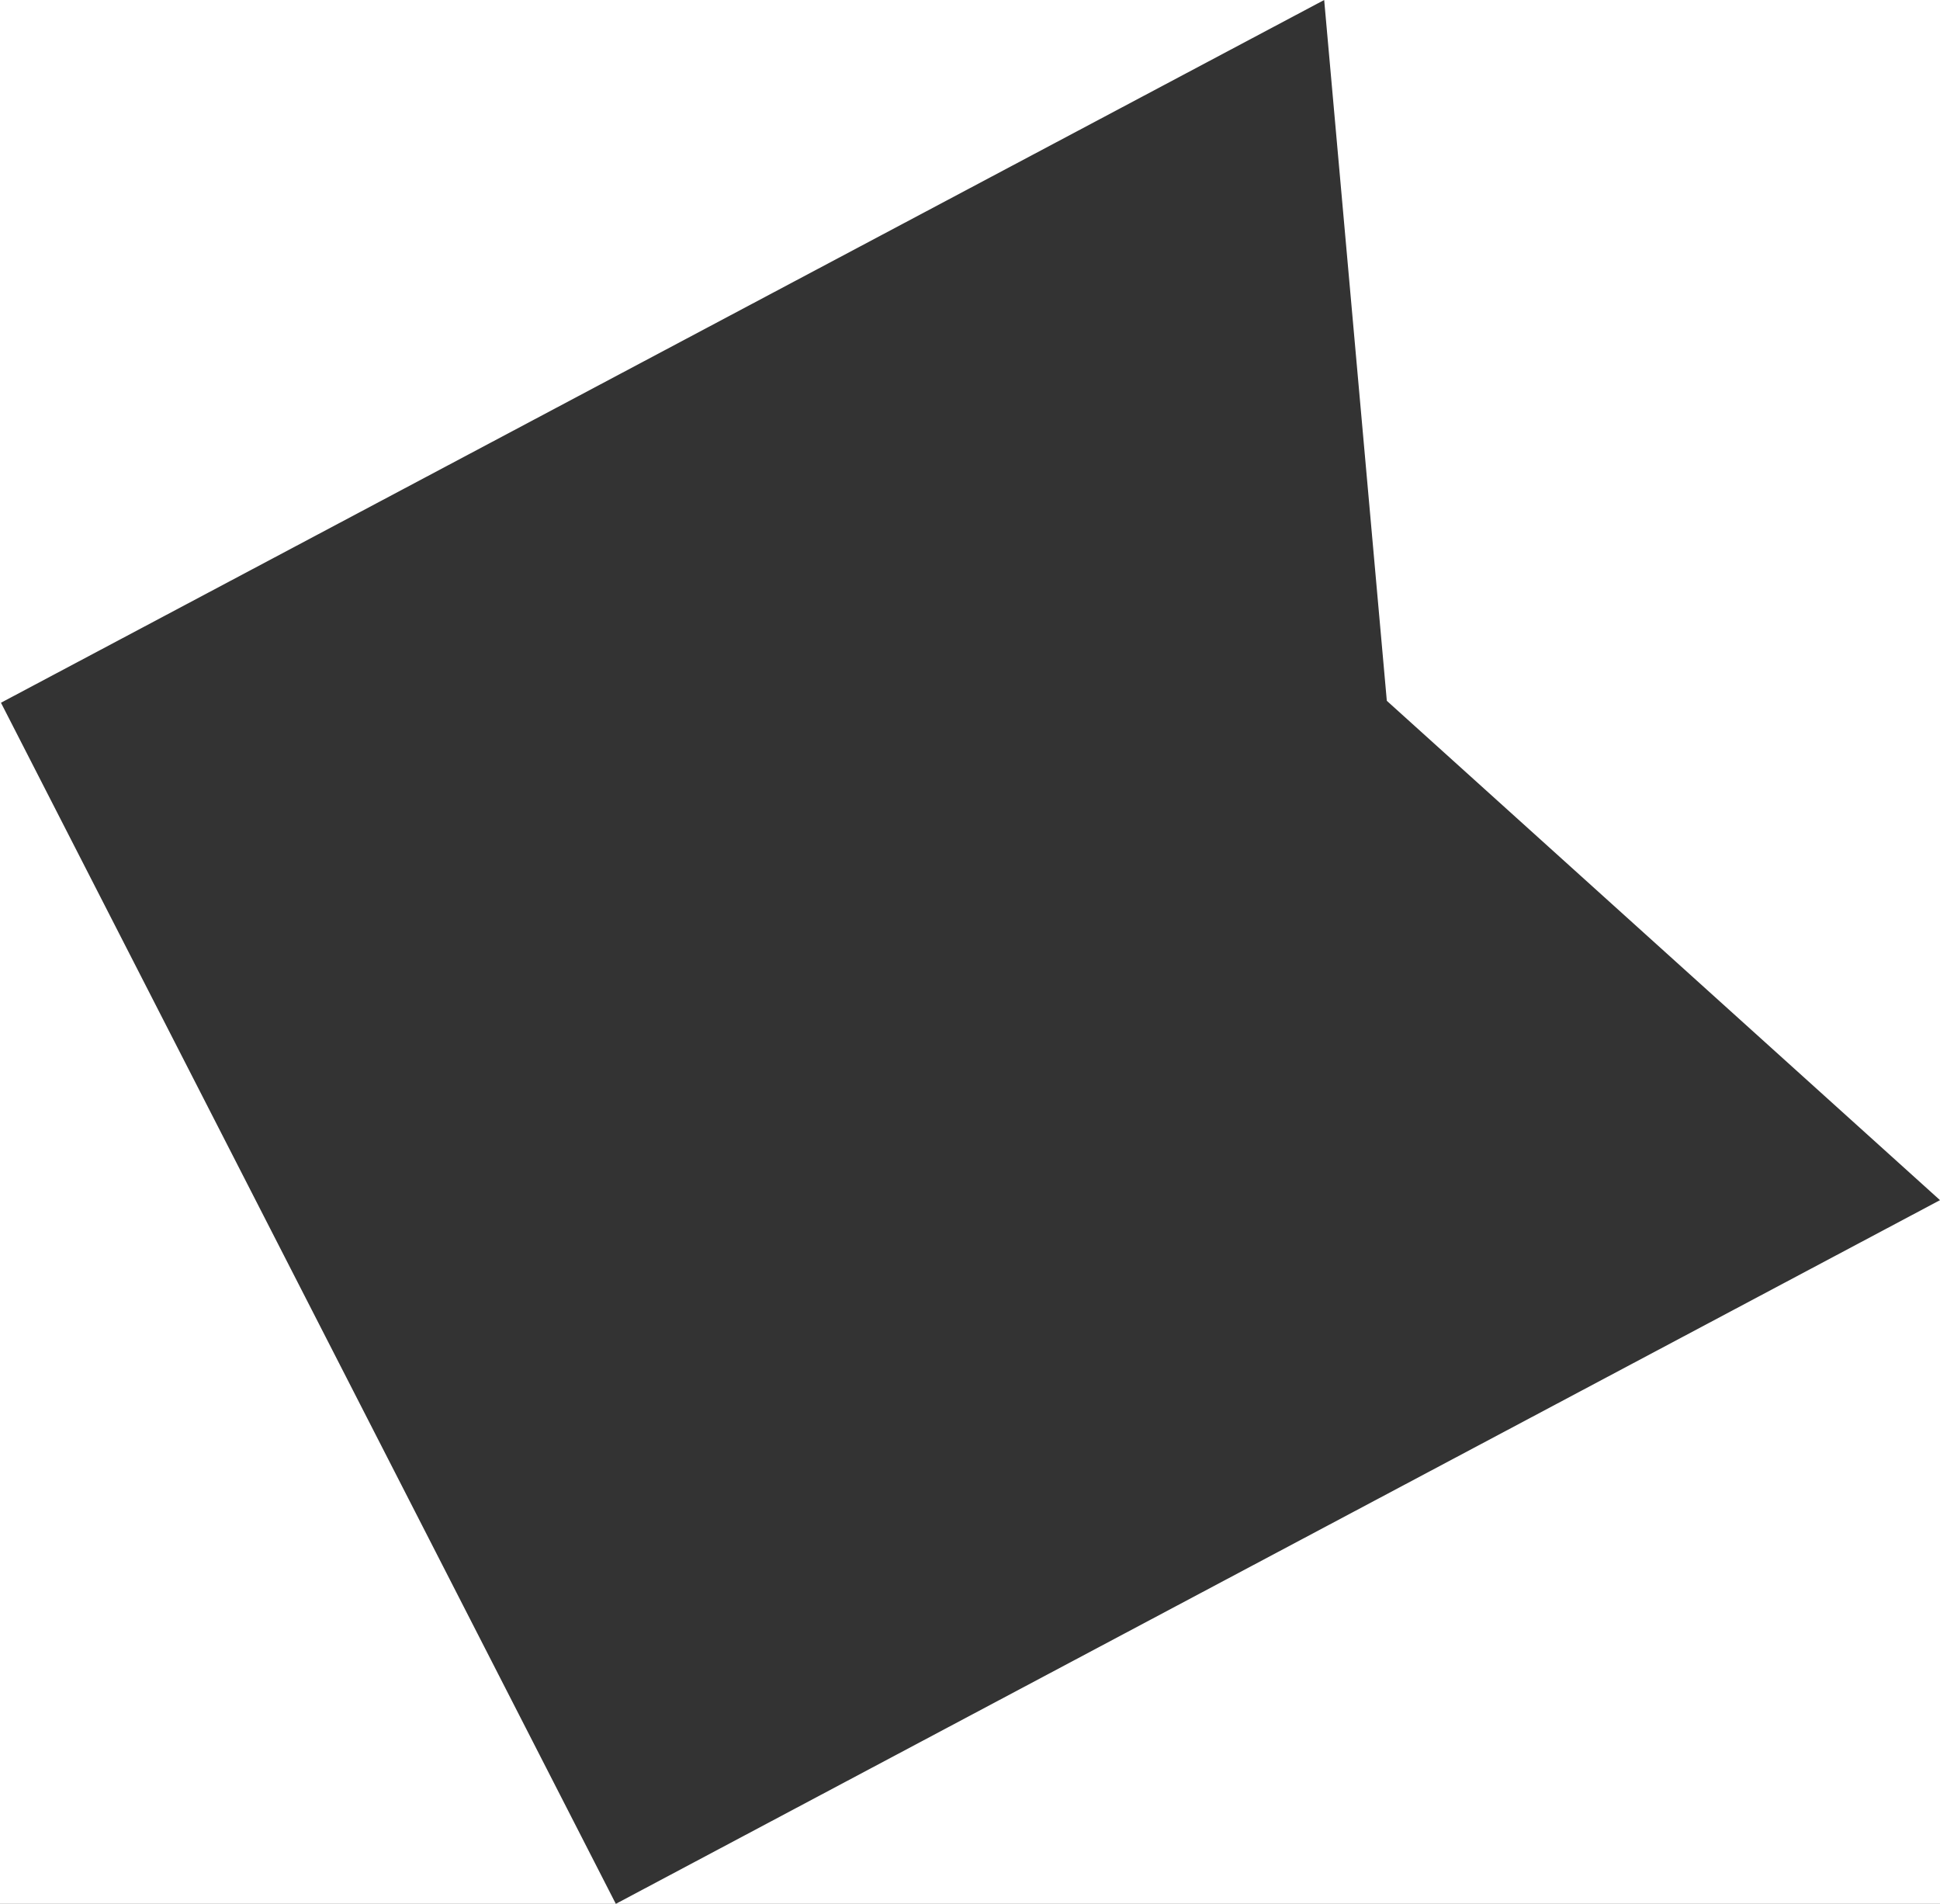 <?xml version="1.0" encoding="utf-8"?>
<!-- Generator: Adobe Illustrator 19.2.0, SVG Export Plug-In . SVG Version: 6.00 Build 0)  -->
<svg version="1.1" id="Ebene_1" xmlns="http://www.w3.org/2000/svg" xmlns:xlink="http://www.w3.org/1999/xlink" x="0px" y="0px"
	 width="201.3px" height="197.5px" viewBox="0 0 201.3 197.5" style="enable-background:new 0 0 201.3 197.5;" xml:space="preserve"
	>
<rect x="0" y="0" width="201.3" height="197.5" fill="#333333" stroke="none"/>
<style type="text/css">
	.st0{fill:#FFFFFF;}
</style>
<path class="st0" d="M-2.5-5.5v214.3h214.3V-5.5H-2.5z M63.9,197.5L0.1,72.9L137.4,0l6.5,72.7l57.4,51.8L63.9,197.5z"/>
</svg>
